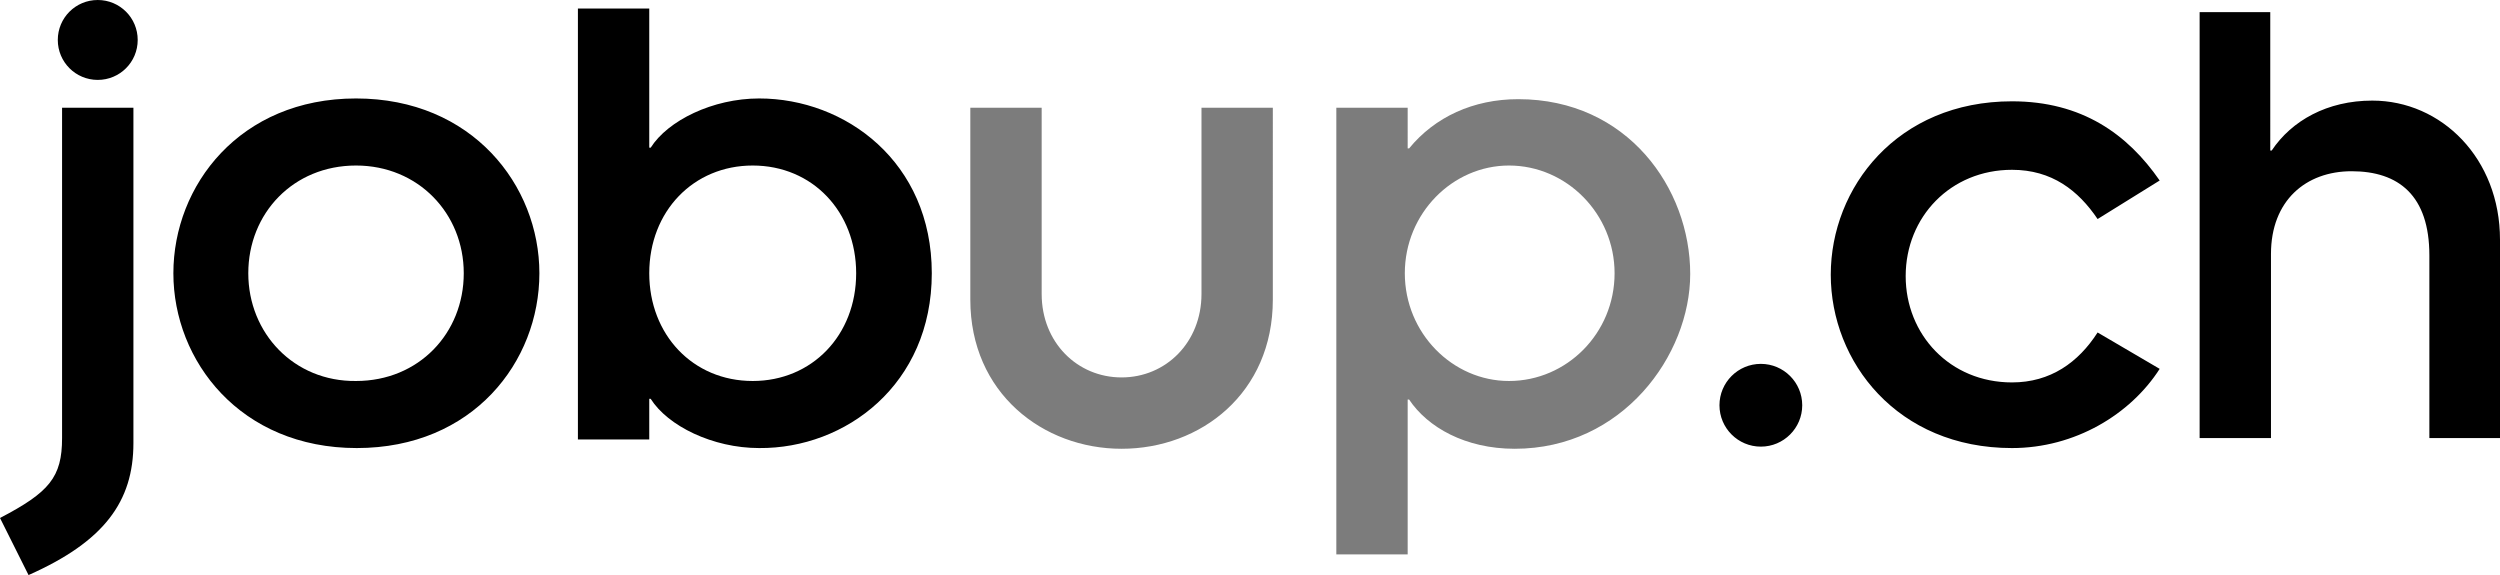 <?xml version="1.0" encoding="utf-8"?>
<!-- Generator: Adobe Illustrator 23.0.0, SVG Export Plug-In . SVG Version: 6.00 Build 0)  -->
<svg version="1.1" id="Calque_1" xmlns="http://www.w3.org/2000/svg" xmlns:xlink="http://www.w3.org/1999/xlink" x="0px" y="0px"
	 viewBox="0 0 350.4 80.6" style="enable-background:new 0 0 350.4 80.6;" xml:space="preserve">
<style type="text/css">
	.st0{fill:#7C7C7C;}
</style>
<path d="M120,38.3c0,8.7-6.2,15.1-14.5,15.1c-8.4,0-14.5-6.5-14.5-15.1c0-8.7,6.2-15.1,14.5-15.1C113.9,23.2,120,29.7,120,38.3
	 M81,61.6h10v-5.7h0.2c2.4,3.8,8.7,6.9,15.2,6.9c12.1,0.1,24.2-8.9,24.2-24.5s-12.1-24.5-24.2-24.5c-6.5,0-12.8,3.1-15.2,6.9H91V1.2
	H81V61.6L81,61.6z M34.8,38.3c0-8.4,6.3-15.1,15.1-15.1c8.7,0,15.1,6.7,15.1,15.1s-6.3,15.1-15.1,15.1
	C41.2,53.5,34.8,46.7,34.8,38.3 M24.3,38.3c0,12.3,9.4,24.5,25.7,24.5s25.6-12.1,25.6-24.5c0-12.3-9.4-24.5-25.7-24.5
	S24.3,26,24.3,38.3 M8.1,5.6c0,3.1,2.5,5.6,5.6,5.6s5.6-2.5,5.6-5.6S16.8,0,13.7,0S8.1,2.5,8.1,5.6 M8.7,61.4
	c0,5.5-1.8,7.6-8.7,11.2l4,8c10.6-4.7,14.7-10.3,14.7-18.5v-47h-10C8.7,15.1,8.7,61.4,8.7,61.4z"/>
<path class="st0" d="M226.3,38.3c0,8.4-6.7,15.1-14.8,15.1c-7.9,0-14.6-6.7-14.6-15.1s6.7-15.1,14.6-15.1
	C219.6,23.2,226.3,30,226.3,38.3 M197.3,15.1h-10v62.6h10V56h0.2c2.6,3.9,7.9,6.9,14.8,6.9c15.1,0,24.6-13.1,24.6-24.5
	c0-12-8.8-24.5-24.1-24.5c-6.3,0-11.7,2.5-15.3,6.9h-0.2V15.1L197.3,15.1z M136,42c0,13.1,10.2,20.9,21.2,20.9
	c11.1,0,21.2-7.8,21.2-20.9V15.1h-10v26.1c0,6.8-5,11.7-11.2,11.7S146,48,146,41.2V15.1h-10V42z"/>
<path d="M308.4,61.4h9.9V35.6c0-7.5,4.9-11.6,11.3-11.6c6.6,0,10.9,3.4,10.9,11.8v25.6h9.9V33.6c0-11.4-8.2-19.5-17.9-19.5
	c-6.3,0-11.3,2.8-14.1,7h-0.2V1.7h-9.9v59.7H308.4z M302.7,25.3c-4.5-6.5-10.9-11.1-20.7-11.1c-16.1,0-25.4,12.1-25.4,24.3
	s9.3,24.3,25.4,24.3c8.8,0,16.6-4.7,20.7-11.1l-8.7-5.1c-2.7,4.2-6.6,7-12,7c-8.7,0-14.9-6.7-14.9-14.9c0-8.3,6.3-14.9,14.9-14.9
	c5.6,0,9.3,2.9,12,6.9L302.7,25.3z M241,56.8c0,3.2,2.6,5.8,5.8,5.8s5.8-2.6,5.8-5.8S250,51,246.8,51S241,53.6,241,56.8"/>
</svg>
